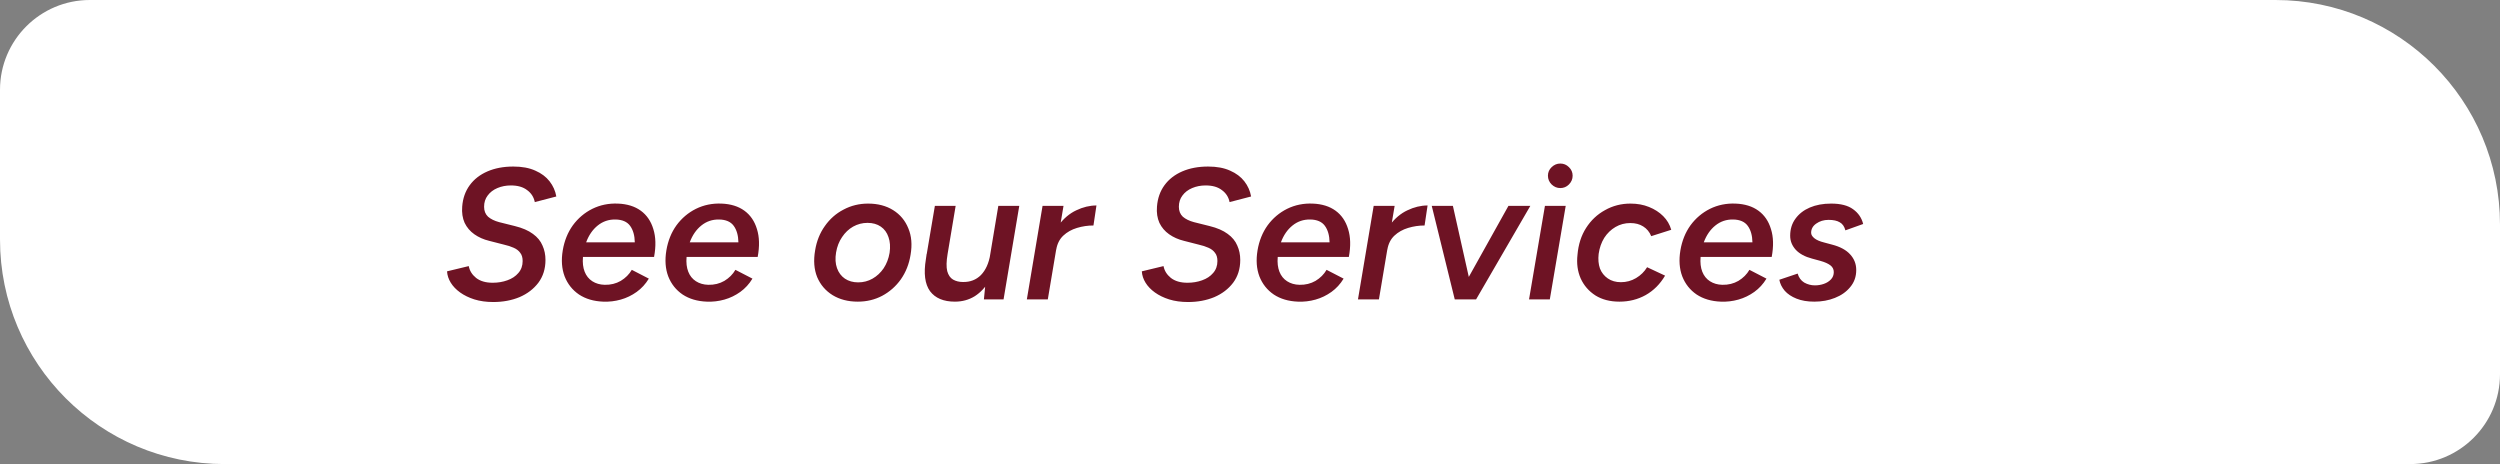 <svg width="334" height="62" viewBox="0 0 334 62" fill="none" xmlns="http://www.w3.org/2000/svg">
<rect x="0" y="0" width="334" height="62" fill="#808080" stroke="none"/>
<path d="M0 12C0 5.373 5.373 0 12 0L304 0C320.569 0 334 13.431 334 30V50C334 56.627 328.627 62 322 62L30 62C13.431 62 0 48.569 0 32L0 12Z" fill="white"/>
<path d="M65.9 40.35C64.967 40.35 64.125 40.233 63.375 40C62.642 39.767 62.008 39.458 61.475 39.075C60.942 38.692 60.525 38.258 60.225 37.775C59.925 37.292 59.758 36.783 59.725 36.25L62.625 35.55C62.742 36.167 63.067 36.692 63.6 37.125C64.15 37.558 64.892 37.775 65.825 37.775C66.525 37.775 67.175 37.667 67.775 37.45C68.392 37.233 68.883 36.908 69.25 36.475C69.633 36.042 69.825 35.508 69.825 34.875C69.825 34.408 69.717 34.042 69.5 33.775C69.3 33.492 69.008 33.267 68.625 33.1C68.258 32.933 67.817 32.792 67.3 32.675L65.35 32.175C64.6 31.992 63.942 31.7 63.375 31.3C62.808 30.9 62.375 30.392 62.075 29.775C61.792 29.142 61.683 28.417 61.75 27.6C61.833 26.5 62.167 25.55 62.75 24.75C63.333 23.95 64.125 23.333 65.125 22.9C66.125 22.467 67.275 22.25 68.575 22.25C69.742 22.25 70.725 22.433 71.525 22.8C72.325 23.15 72.958 23.625 73.425 24.225C73.892 24.825 74.192 25.5 74.325 26.25L71.45 27C71.317 26.333 70.975 25.8 70.425 25.4C69.892 24.983 69.167 24.775 68.25 24.775C67.6 24.775 67 24.892 66.45 25.125C65.9 25.358 65.467 25.692 65.15 26.125C64.833 26.542 64.675 27.042 64.675 27.625C64.675 28.175 64.85 28.617 65.2 28.95C65.567 29.267 66.058 29.508 66.675 29.675L68.775 30.2C69.792 30.45 70.6 30.8 71.2 31.25C71.8 31.683 72.225 32.2 72.475 32.8C72.742 33.383 72.875 34.025 72.875 34.725C72.875 35.908 72.558 36.925 71.925 37.775C71.292 38.608 70.45 39.25 69.4 39.7C68.35 40.133 67.183 40.35 65.9 40.35ZM80.584 40.3C79.317 40.25 78.242 39.933 77.359 39.35C76.475 38.75 75.834 37.942 75.434 36.925C75.05 35.908 74.967 34.75 75.184 33.45C75.4 32.167 75.85 31.05 76.534 30.1C77.234 29.15 78.1 28.417 79.134 27.9C80.184 27.383 81.326 27.15 82.559 27.2C83.792 27.25 84.809 27.567 85.609 28.15C86.409 28.733 86.967 29.55 87.284 30.6C87.617 31.65 87.65 32.892 87.384 34.325H77.884C77.817 35.092 77.892 35.75 78.109 36.3C78.326 36.85 78.667 37.275 79.134 37.575C79.6 37.875 80.15 38.033 80.784 38.05C81.584 38.067 82.3 37.892 82.934 37.525C83.567 37.142 84.059 36.65 84.409 36.05L86.684 37.225C86.251 37.942 85.709 38.533 85.059 39C84.409 39.467 83.701 39.808 82.934 40.025C82.167 40.242 81.384 40.333 80.584 40.3ZM78.309 32.375H84.809C84.792 31.458 84.584 30.725 84.184 30.175C83.784 29.625 83.134 29.342 82.234 29.325C81.334 29.308 80.542 29.575 79.859 30.125C79.175 30.675 78.659 31.425 78.309 32.375ZM94.427 40.3C93.16 40.25 92.085 39.933 91.202 39.35C90.318 38.75 89.677 37.942 89.277 36.925C88.893 35.908 88.81 34.75 89.027 33.45C89.243 32.167 89.693 31.05 90.377 30.1C91.077 29.15 91.943 28.417 92.977 27.9C94.027 27.383 95.168 27.15 96.402 27.2C97.635 27.25 98.652 27.567 99.452 28.15C100.252 28.733 100.81 29.55 101.127 30.6C101.46 31.65 101.493 32.892 101.227 34.325H91.727C91.66 35.092 91.735 35.75 91.952 36.3C92.168 36.85 92.51 37.275 92.977 37.575C93.443 37.875 93.993 38.033 94.627 38.05C95.427 38.067 96.143 37.892 96.777 37.525C97.41 37.142 97.902 36.65 98.252 36.05L100.527 37.225C100.093 37.942 99.552 38.533 98.902 39C98.252 39.467 97.543 39.808 96.777 40.025C96.01 40.242 95.227 40.333 94.427 40.3ZM92.152 32.375H98.652C98.635 31.458 98.427 30.725 98.027 30.175C97.627 29.625 96.977 29.342 96.077 29.325C95.177 29.308 94.385 29.575 93.702 30.125C93.018 30.675 92.502 31.425 92.152 32.375ZM114.6 40.3C113.3 40.3 112.175 40.008 111.225 39.425C110.291 38.842 109.608 38.042 109.175 37.025C108.758 35.992 108.666 34.8 108.9 33.45C109.1 32.217 109.533 31.133 110.2 30.2C110.866 29.25 111.7 28.517 112.7 28C113.7 27.467 114.791 27.2 115.975 27.2C117.275 27.2 118.391 27.492 119.325 28.075C120.258 28.658 120.933 29.467 121.35 30.5C121.783 31.517 121.883 32.7 121.65 34.05C121.45 35.283 121.016 36.375 120.35 37.325C119.683 38.258 118.85 38.992 117.85 39.525C116.866 40.042 115.783 40.3 114.6 40.3ZM114.65 37.725C115.35 37.725 115.991 37.558 116.575 37.225C117.158 36.892 117.65 36.433 118.05 35.85C118.45 35.25 118.716 34.558 118.85 33.775C118.966 32.975 118.916 32.275 118.7 31.675C118.5 31.075 118.158 30.608 117.675 30.275C117.191 29.942 116.6 29.775 115.9 29.775C115.216 29.775 114.575 29.942 113.975 30.275C113.391 30.608 112.9 31.075 112.5 31.675C112.1 32.258 111.833 32.942 111.7 33.725C111.566 34.525 111.608 35.225 111.825 35.825C112.041 36.425 112.391 36.892 112.875 37.225C113.375 37.558 113.966 37.725 114.65 37.725ZM131.45 40L131.675 37.7L133.375 27.5H136.175L134.075 40H131.45ZM123.75 34.3L124.9 27.5H127.675L126.6 33.925L123.75 34.3ZM126.6 33.925C126.433 34.908 126.416 35.675 126.55 36.225C126.7 36.758 126.958 37.133 127.325 37.35C127.708 37.567 128.15 37.675 128.65 37.675C129.616 37.692 130.416 37.383 131.05 36.75C131.683 36.1 132.1 35.183 132.3 34L133.35 34.05C133.133 35.383 132.75 36.517 132.2 37.45C131.666 38.367 131.008 39.075 130.225 39.575C129.441 40.058 128.558 40.3 127.575 40.3C126.058 40.3 124.95 39.833 124.25 38.9C123.566 37.95 123.383 36.525 123.7 34.625L123.8 33.925H126.6ZM137.186 40L139.286 27.5H142.086L139.986 40H137.186ZM140.136 33.375C140.369 32.025 140.811 30.917 141.461 30.05C142.127 29.167 142.902 28.517 143.786 28.1C144.686 27.667 145.586 27.45 146.486 27.45L146.086 30.125C145.336 30.125 144.602 30.233 143.886 30.45C143.169 30.667 142.561 31.008 142.061 31.475C141.561 31.942 141.244 32.567 141.111 33.35L140.136 33.375ZM158.722 40.35C157.789 40.35 156.947 40.233 156.197 40C155.464 39.767 154.831 39.458 154.297 39.075C153.764 38.692 153.347 38.258 153.047 37.775C152.747 37.292 152.581 36.783 152.547 36.25L155.447 35.55C155.564 36.167 155.889 36.692 156.422 37.125C156.972 37.558 157.714 37.775 158.647 37.775C159.347 37.775 159.997 37.667 160.597 37.45C161.214 37.233 161.706 36.908 162.072 36.475C162.456 36.042 162.647 35.508 162.647 34.875C162.647 34.408 162.539 34.042 162.322 33.775C162.122 33.492 161.831 33.267 161.447 33.1C161.081 32.933 160.639 32.792 160.122 32.675L158.172 32.175C157.422 31.992 156.764 31.7 156.197 31.3C155.631 30.9 155.197 30.392 154.897 29.775C154.614 29.142 154.506 28.417 154.572 27.6C154.656 26.5 154.989 25.55 155.572 24.75C156.156 23.95 156.947 23.333 157.947 22.9C158.947 22.467 160.097 22.25 161.397 22.25C162.564 22.25 163.547 22.433 164.347 22.8C165.147 23.15 165.781 23.625 166.247 24.225C166.714 24.825 167.014 25.5 167.147 26.25L164.272 27C164.139 26.333 163.797 25.8 163.247 25.4C162.714 24.983 161.989 24.775 161.072 24.775C160.422 24.775 159.822 24.892 159.272 25.125C158.722 25.358 158.289 25.692 157.972 26.125C157.656 26.542 157.497 27.042 157.497 27.625C157.497 28.175 157.672 28.617 158.022 28.95C158.389 29.267 158.881 29.508 159.497 29.675L161.597 30.2C162.614 30.45 163.422 30.8 164.022 31.25C164.622 31.683 165.047 32.2 165.297 32.8C165.564 33.383 165.697 34.025 165.697 34.725C165.697 35.908 165.381 36.925 164.747 37.775C164.114 38.608 163.272 39.25 162.222 39.7C161.172 40.133 160.006 40.35 158.722 40.35ZM173.406 40.3C172.139 40.25 171.064 39.933 170.181 39.35C169.298 38.75 168.656 37.942 168.256 36.925C167.873 35.908 167.789 34.75 168.006 33.45C168.223 32.167 168.673 31.05 169.356 30.1C170.056 29.15 170.923 28.417 171.956 27.9C173.006 27.383 174.148 27.15 175.381 27.2C176.614 27.25 177.631 27.567 178.431 28.15C179.231 28.733 179.789 29.55 180.106 30.6C180.439 31.65 180.473 32.892 180.206 34.325H170.706C170.639 35.092 170.714 35.75 170.931 36.3C171.148 36.85 171.489 37.275 171.956 37.575C172.423 37.875 172.973 38.033 173.606 38.05C174.406 38.067 175.123 37.892 175.756 37.525C176.389 37.142 176.881 36.65 177.231 36.05L179.506 37.225C179.073 37.942 178.531 38.533 177.881 39C177.231 39.467 176.523 39.808 175.756 40.025C174.989 40.242 174.206 40.333 173.406 40.3ZM171.131 32.375H177.631C177.614 31.458 177.406 30.725 177.006 30.175C176.606 29.625 175.956 29.342 175.056 29.325C174.156 29.308 173.364 29.575 172.681 30.125C171.998 30.675 171.481 31.425 171.131 32.375ZM181.424 40L183.524 27.5H186.324L184.224 40H181.424ZM184.374 33.375C184.607 32.025 185.049 30.917 185.699 30.05C186.365 29.167 187.14 28.517 188.024 28.1C188.924 27.667 189.824 27.45 190.724 27.45L190.324 30.125C189.574 30.125 188.84 30.233 188.124 30.45C187.407 30.667 186.799 31.008 186.299 31.475C185.799 31.942 185.482 32.567 185.349 33.35L184.374 33.375ZM194.555 40L201.53 27.5H204.455L197.205 40H194.555ZM194.355 40L191.28 27.5H194.105L196.905 40H194.355ZM204.279 40L206.404 27.5H209.179L207.054 40H204.279ZM208.454 25.125C208.021 25.125 207.638 24.967 207.304 24.65C206.971 24.317 206.804 23.925 206.804 23.475C206.804 23.025 206.971 22.642 207.304 22.325C207.638 22.008 208.021 21.85 208.454 21.85C208.904 21.85 209.288 22.008 209.604 22.325C209.938 22.642 210.104 23.025 210.104 23.475C210.104 23.925 209.938 24.317 209.604 24.65C209.288 24.967 208.904 25.125 208.454 25.125ZM216.354 40.3C215.104 40.3 214.037 40.025 213.154 39.475C212.271 38.908 211.612 38.15 211.179 37.2C210.762 36.25 210.621 35.192 210.754 34.025C210.871 32.658 211.254 31.467 211.904 30.45C212.554 29.433 213.396 28.642 214.429 28.075C215.462 27.492 216.596 27.2 217.829 27.2C218.746 27.2 219.571 27.35 220.304 27.65C221.054 27.95 221.687 28.358 222.204 28.875C222.721 29.392 223.079 30 223.279 30.7L220.604 31.55C220.371 30.983 220.012 30.55 219.529 30.25C219.062 29.95 218.487 29.8 217.804 29.8C217.087 29.8 216.429 29.975 215.829 30.325C215.229 30.675 214.729 31.158 214.329 31.775C213.946 32.392 213.696 33.108 213.579 33.925C213.496 34.658 213.554 35.308 213.754 35.875C213.971 36.425 214.321 36.867 214.804 37.2C215.287 37.533 215.871 37.7 216.554 37.7C217.287 37.7 217.962 37.517 218.579 37.15C219.196 36.783 219.687 36.3 220.054 35.7L222.454 36.825C221.787 37.958 220.921 38.825 219.854 39.425C218.804 40.008 217.637 40.3 216.354 40.3ZM229.9 40.3C228.634 40.25 227.559 39.933 226.675 39.35C225.792 38.75 225.15 37.942 224.75 36.925C224.367 35.908 224.284 34.75 224.5 33.45C224.717 32.167 225.167 31.05 225.85 30.1C226.55 29.15 227.417 28.417 228.45 27.9C229.5 27.383 230.642 27.15 231.875 27.2C233.109 27.25 234.125 27.567 234.925 28.15C235.725 28.733 236.284 29.55 236.6 30.6C236.934 31.65 236.967 32.892 236.7 34.325H227.2C227.134 35.092 227.209 35.75 227.425 36.3C227.642 36.85 227.984 37.275 228.45 37.575C228.917 37.875 229.467 38.033 230.1 38.05C230.9 38.067 231.617 37.892 232.25 37.525C232.884 37.142 233.375 36.65 233.725 36.05L236 37.225C235.567 37.942 235.025 38.533 234.375 39C233.725 39.467 233.017 39.808 232.25 40.025C231.484 40.242 230.7 40.333 229.9 40.3ZM227.625 32.375H234.125C234.109 31.458 233.9 30.725 233.5 30.175C233.1 29.625 232.45 29.342 231.55 29.325C230.65 29.308 229.859 29.575 229.175 30.125C228.492 30.675 227.975 31.425 227.625 32.375ZM242.393 40.3C241.476 40.3 240.685 40.167 240.018 39.9C239.351 39.633 238.826 39.283 238.443 38.85C238.06 38.4 237.818 37.908 237.718 37.375L240.168 36.55C240.318 37.083 240.61 37.483 241.043 37.75C241.493 38 241.968 38.125 242.468 38.125C242.885 38.125 243.285 38.058 243.668 37.925C244.051 37.792 244.368 37.592 244.618 37.325C244.868 37.058 244.993 36.733 244.993 36.35C244.993 35.983 244.843 35.683 244.543 35.45C244.243 35.217 243.793 35.017 243.193 34.85L242.093 34.55C241.143 34.3 240.418 33.908 239.918 33.375C239.418 32.825 239.168 32.2 239.168 31.5C239.168 30.617 239.401 29.858 239.868 29.225C240.335 28.575 240.976 28.075 241.793 27.725C242.61 27.375 243.56 27.2 244.643 27.2C245.91 27.2 246.885 27.45 247.568 27.95C248.268 28.45 248.718 29.108 248.918 29.925L246.543 30.775C246.41 30.258 246.16 29.9 245.793 29.7C245.443 29.483 244.943 29.375 244.293 29.375C243.66 29.375 243.11 29.542 242.643 29.875C242.193 30.192 241.968 30.6 241.968 31.1C241.968 31.35 242.11 31.592 242.393 31.825C242.676 32.058 243.118 32.25 243.718 32.4L244.743 32.675C245.843 32.958 246.66 33.4 247.193 34C247.726 34.583 247.993 35.275 247.993 36.075C247.993 36.958 247.726 37.717 247.193 38.35C246.676 38.983 245.993 39.467 245.143 39.8C244.31 40.133 243.393 40.3 242.393 40.3Z" fill="#6E1324"/>
</svg>
